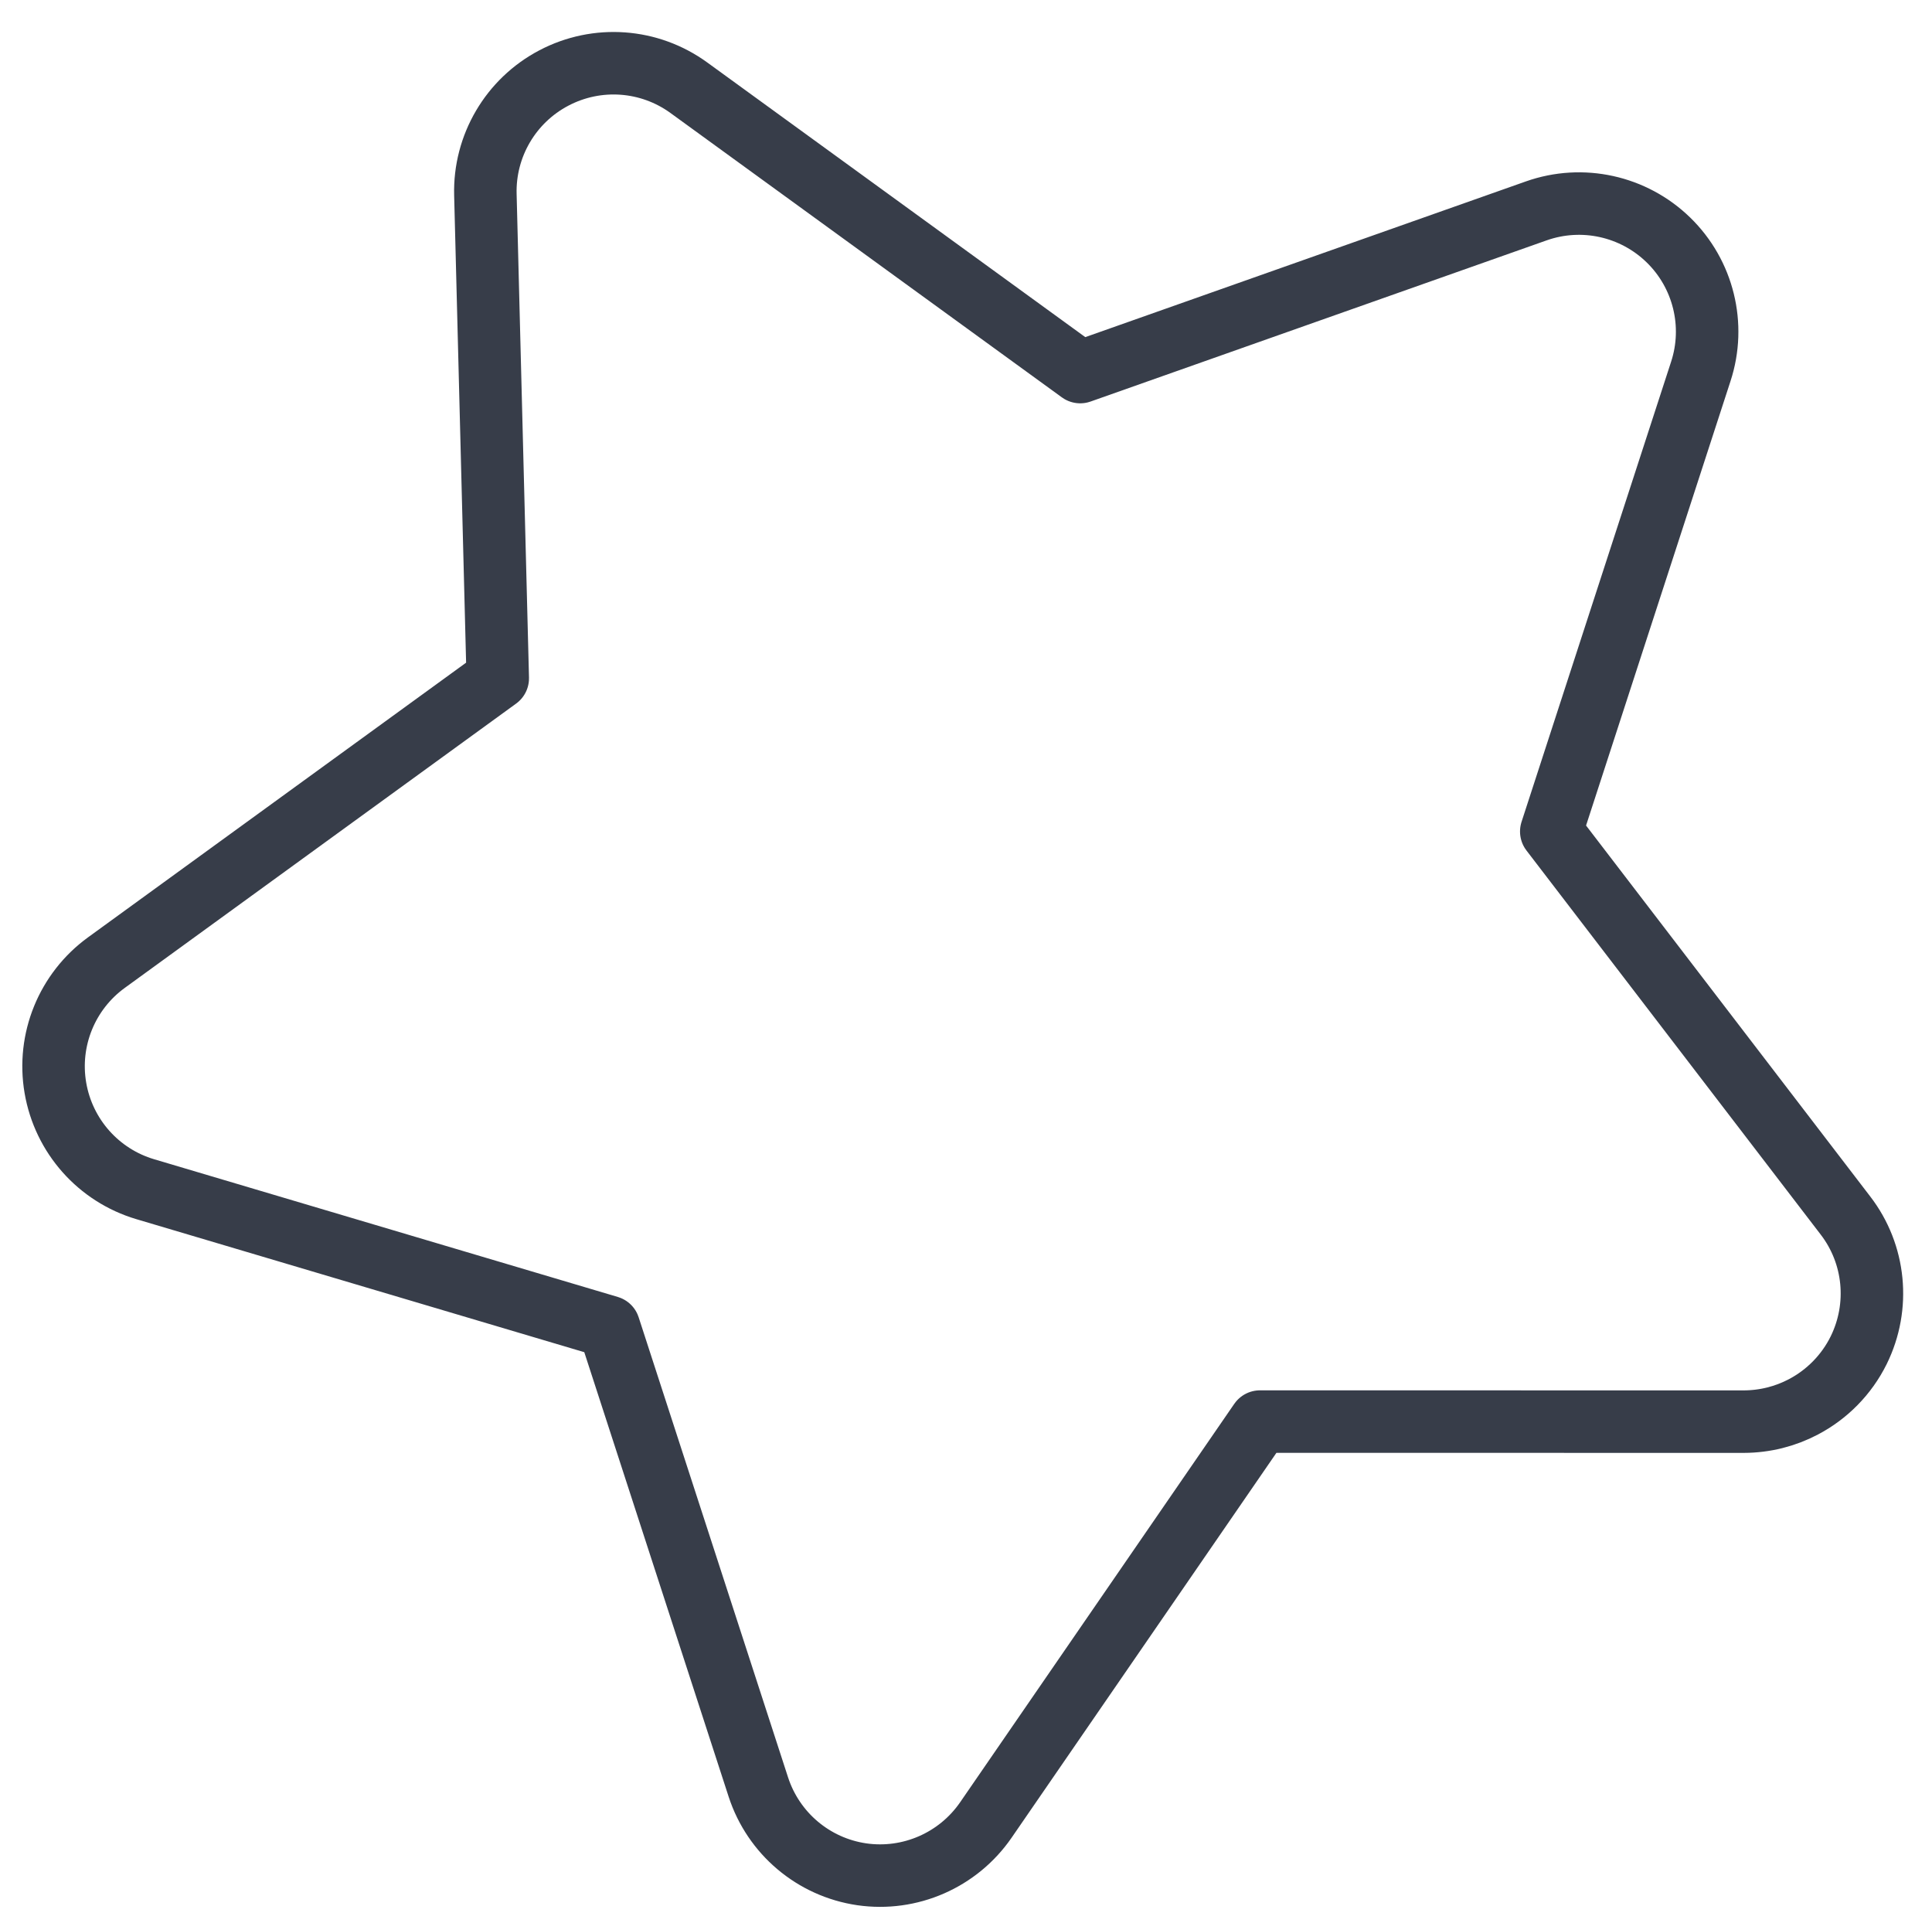<svg xmlns="http://www.w3.org/2000/svg" xmlns:xlink="http://www.w3.org/1999/xlink" id="Capa_1" x="0px" y="0px" width="92.75px" height="92.625px" viewBox="0 0 92.75 92.625" xml:space="preserve"><path fill="none" stroke="#373D49" stroke-width="3" stroke-linecap="round" stroke-linejoin="round" stroke-miterlimit="10" d=" M80.097,11.519c-1.678-1.634-4.137-2.176-6.346-1.396l-21.893,7.736L33.07,4.211c-1.897-1.378-4.405-1.559-6.481-0.467 c-2.071,1.087-3.35,3.26-3.287,5.603l0.594,23.211L5.108,46.205c-1.894,1.376-2.845,3.707-2.448,6.016 c0.397,2.31,2.067,4.194,4.313,4.86l22.26,6.61l7.173,22.085c0.724,2.225,2.646,3.85,4.966,4.189 c2.316,0.334,4.623-0.676,5.954-2.603l13.163-19.127l23.221,0.003c1.022-0.003,1.996-0.252,2.865-0.709 c1.126-0.592,2.07-1.534,2.657-2.722c1.034-2.103,0.791-4.61-0.638-6.465L74.472,39.911l7.179-22.083 C82.38,15.6,81.775,13.153,80.097,11.519z"></path></svg>